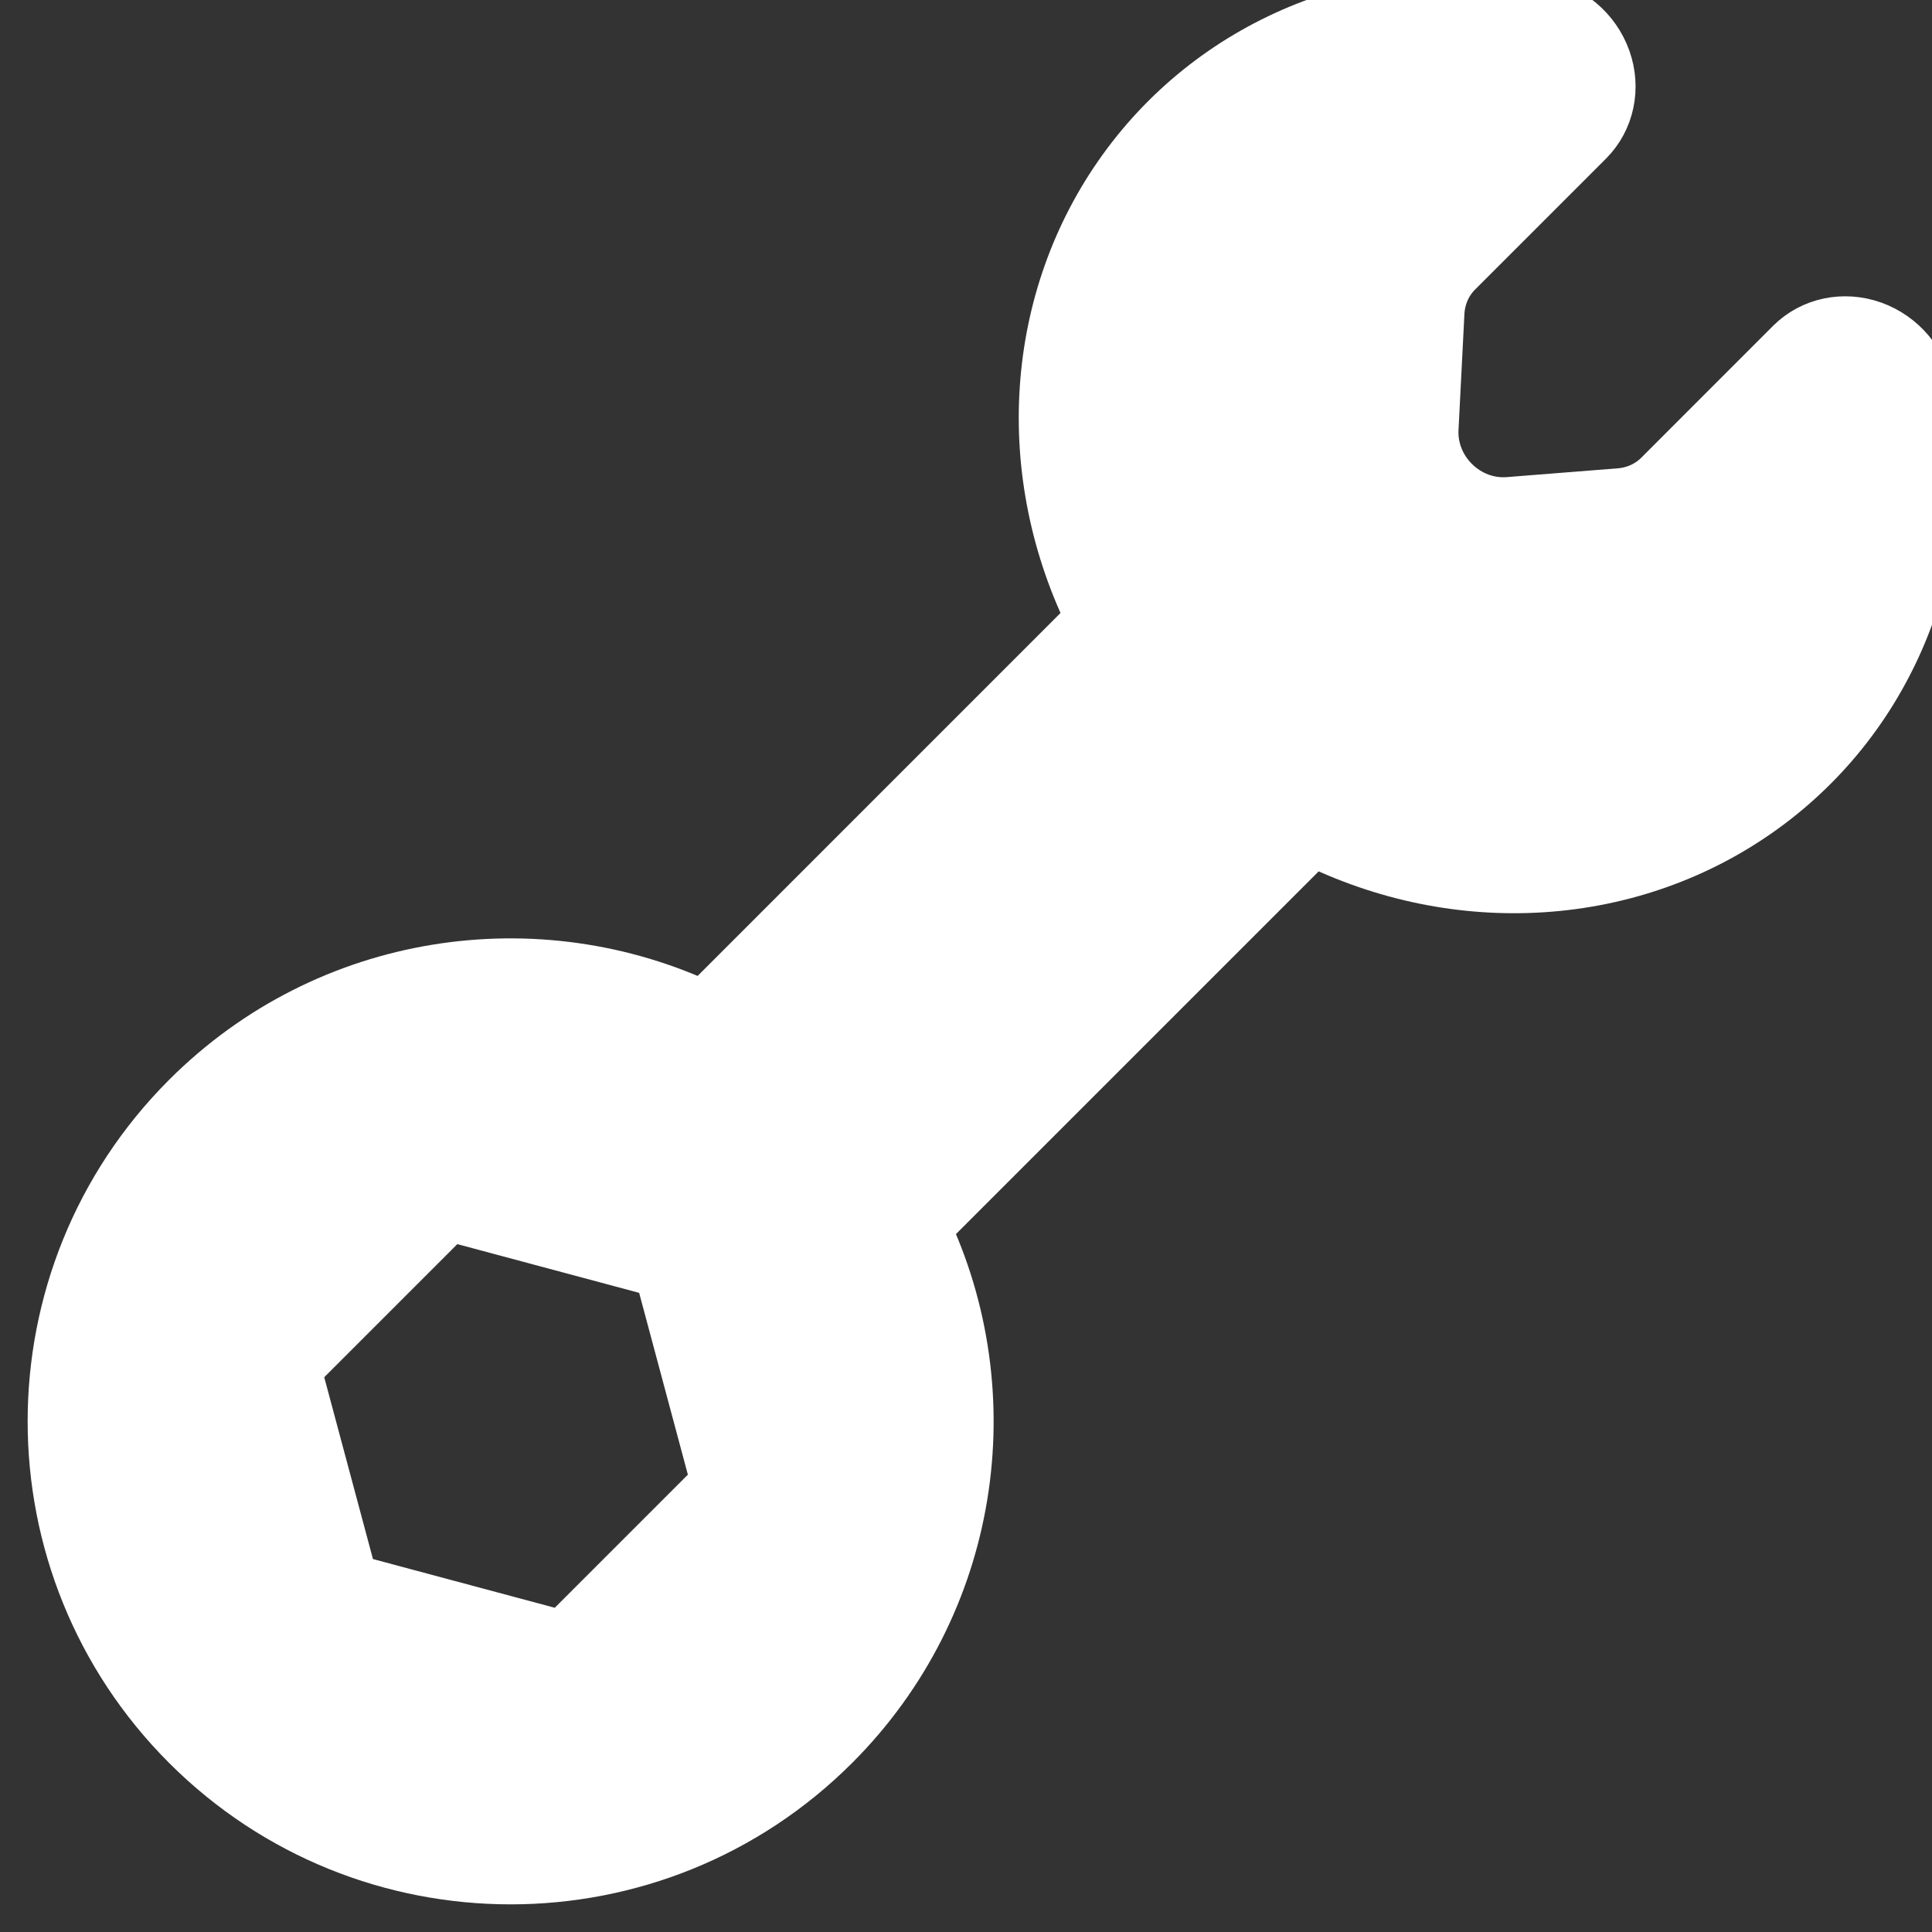 <?xml version="1.0" encoding="UTF-8"?> <svg xmlns="http://www.w3.org/2000/svg" width="256px" height="256px" viewBox="0 0 30 30" fill="#ffffff" stroke="#ffffff"><rect x="0" y="0" width="30" height="30" fill="#333333" stroke="none"/><g id="SVGRepo_bgCarrier" stroke-width="0"></g><g id="SVGRepo_tracerCarrier" stroke-linecap="round" stroke-linejoin="round"></g><g id="SVGRepo_iconCarrier"><path d="M23.247,28.053 C24.49,30.655 24.034,33.866 21.879,36.021 C19.145,38.754 14.713,38.754 11.979,36.021 C9.246,33.287 9.246,28.855 11.979,26.121 C14.133,23.967 17.341,23.511 19.943,24.751 L26.07,18.623 C24.924,16.339 25.1,13.673 26.528,11.693 C27.956,9.712 30.403,8.739 32.891,9.163 C33.319,9.235 33.682,9.541 33.829,9.953 C33.976,10.365 33.881,10.812 33.585,11.109 L31.55,13.144 C31.363,13.331 31.254,13.582 31.24,13.852 L31.148,15.657 C31.131,15.994 31.265,16.328 31.514,16.569 C31.763,16.811 32.101,16.935 32.436,16.907 L34.167,16.77 C34.424,16.748 34.661,16.639 34.839,16.461 L36.886,14.413 C37.183,14.117 37.63,14.022 38.043,14.169 C38.455,14.316 38.76,14.679 38.833,15.107 C39.258,17.596 38.285,20.044 36.304,21.472 C34.323,22.9 31.657,23.076 29.372,21.928 L23.247,28.053 Z M19.333,28.667 L15.952,27.761 L13.477,30.236 L14.383,33.617 L17.764,34.523 L20.239,32.048 L19.333,28.667 Z" fill="#ffffff" fill-rule="evenodd" transform="translate(-9 -9)"></path></g></svg> 